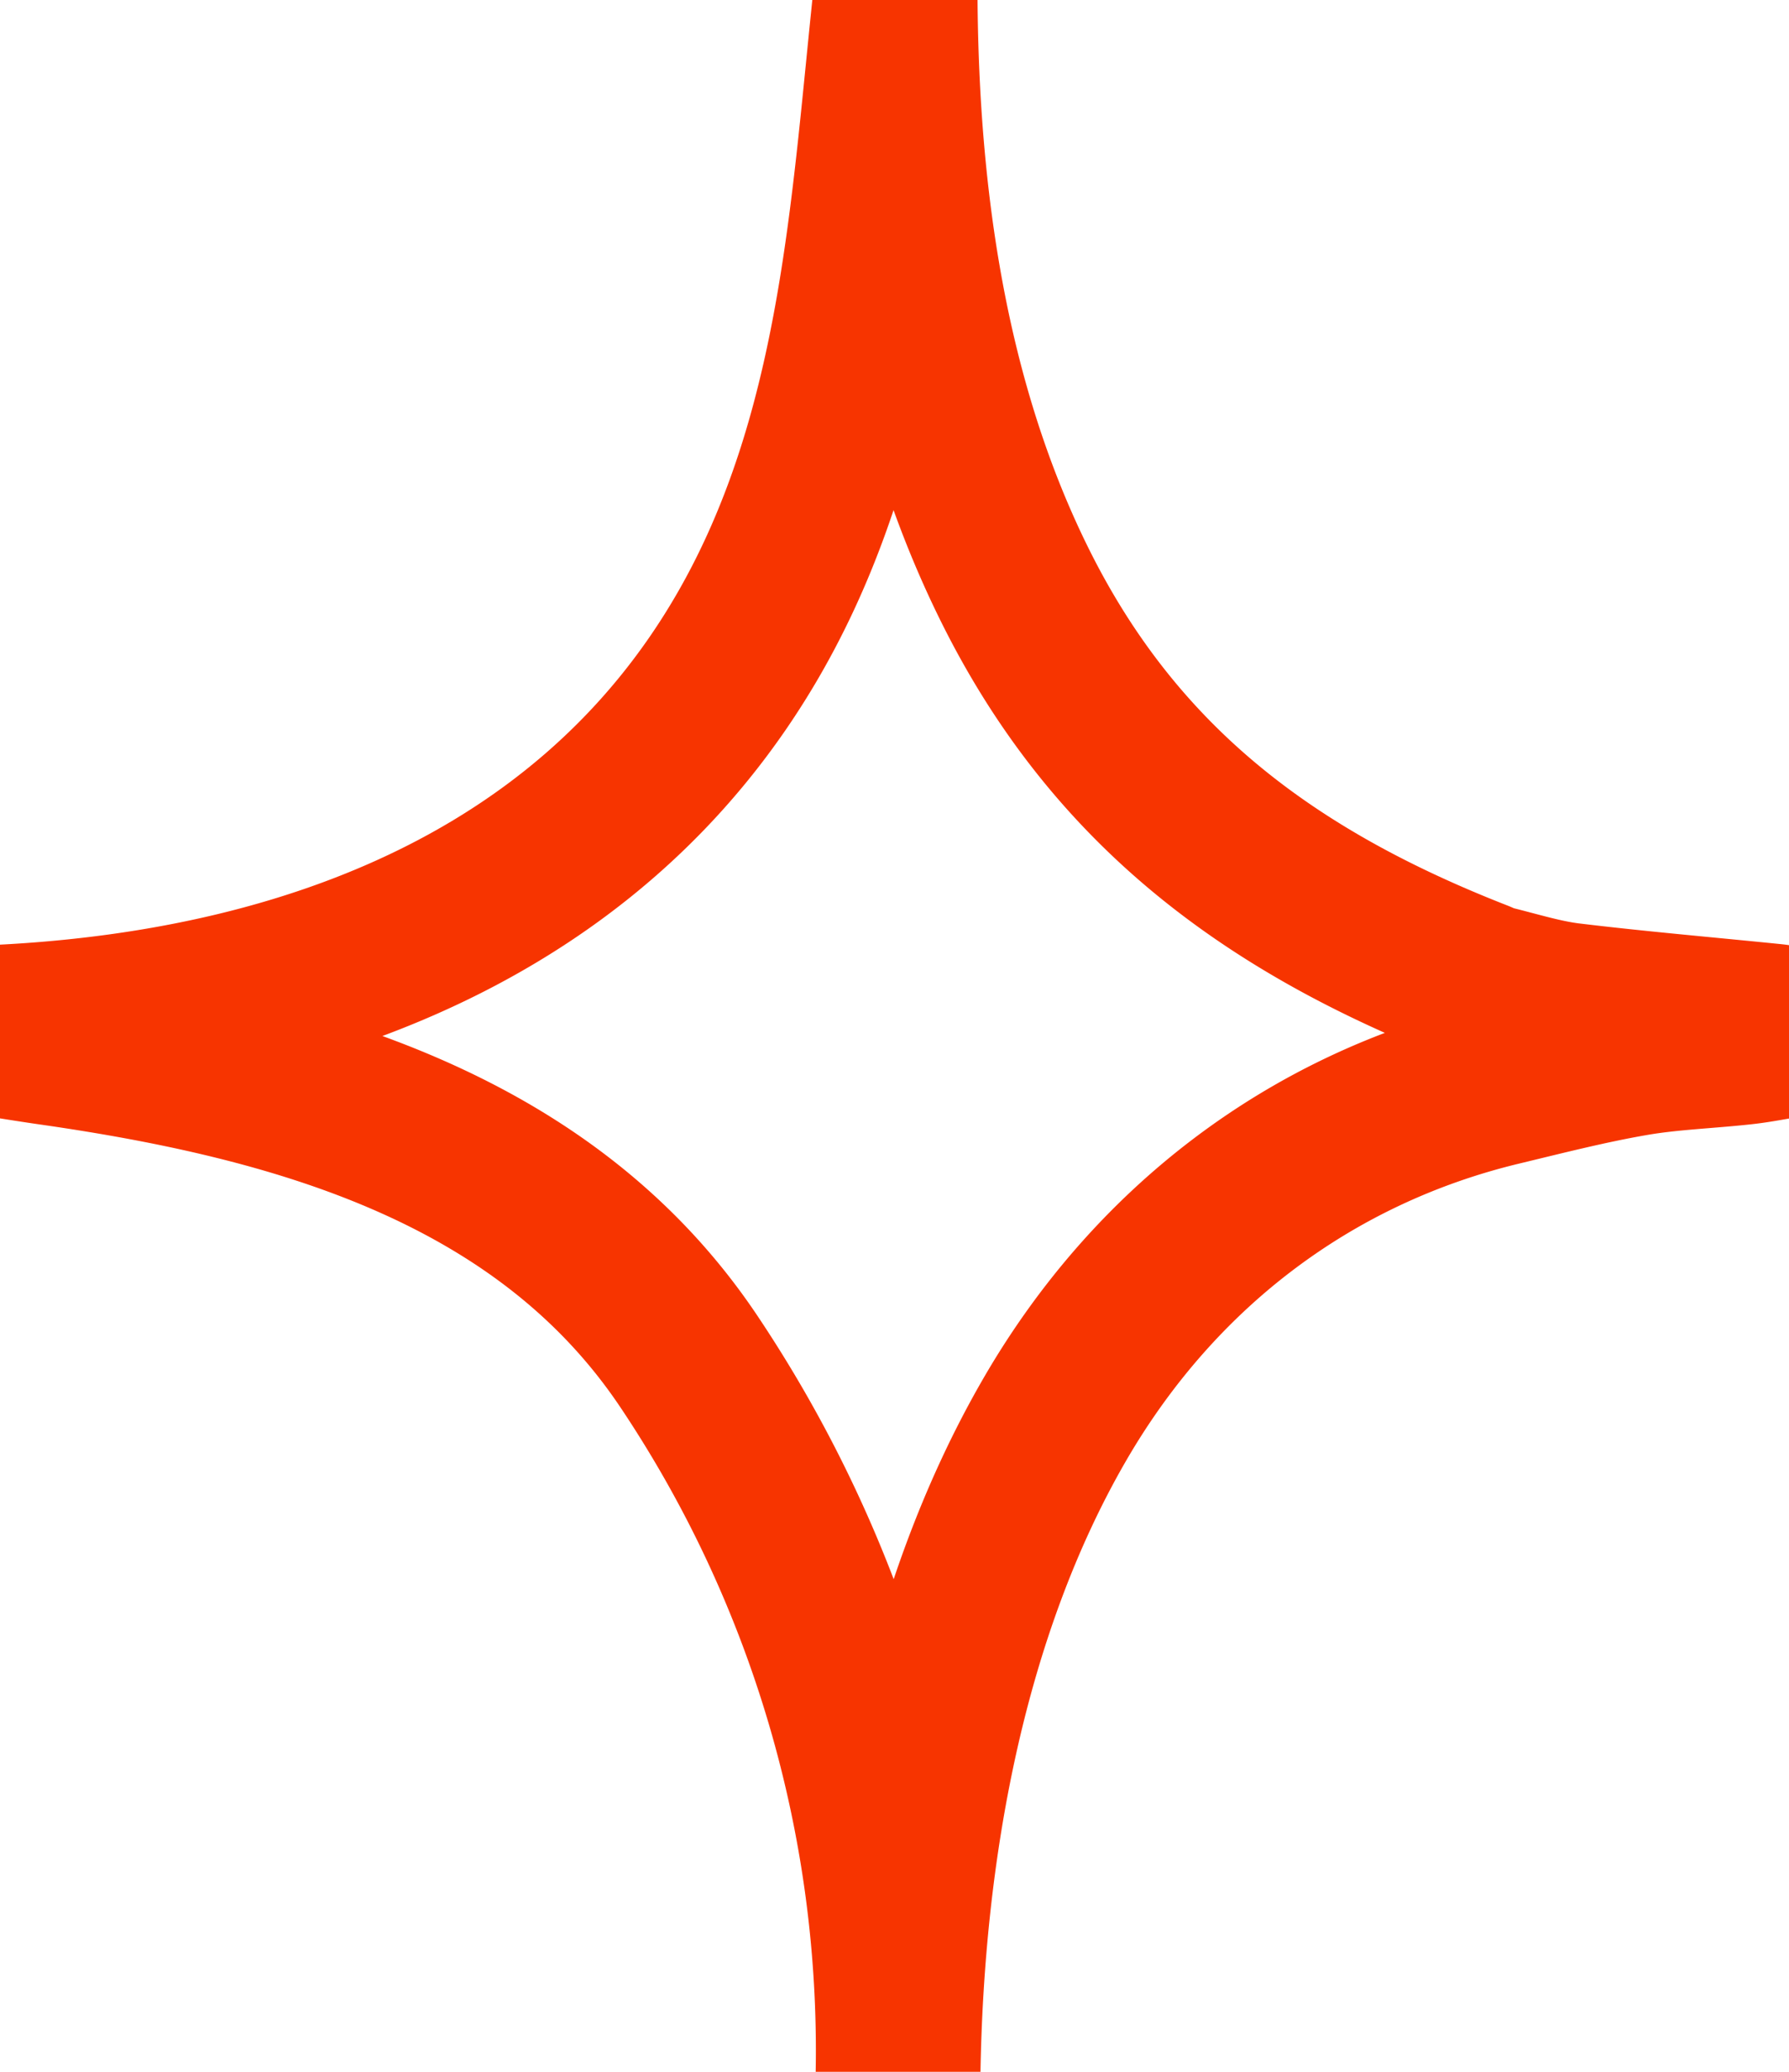 <svg fill="none" height="22" viewBox="0 0 19 22" width="19" xmlns="http://www.w3.org/2000/svg"><path d="M.003 10.907c3.439-.17 6.725-1.463 8.277-4.807.887-1.91 1.01-4.034 1.227-6.1.016 2.117.32 4.272 1.25 6.17 1.069 2.183 2.745 3.406 4.938 4.262.034.013.064.035.1.044.286.068.57.16.86.197.725.088 1.453.15 2.18.224.054.006.107.018.16.028l.005.065c-.163.026-.326.06-.49.078-.389.043-.782.055-1.167.122-.475.082-.944.202-1.413.315-2.028.488-3.68 1.757-4.73 3.572-1.185 2.05-1.623 4.575-1.662 6.923a13.147 13.147 0 00-2.22-7.54c-1.524-2.278-4.17-3.01-6.744-3.382-.192-.027-.382-.058-.574-.088l.003-.082z" stroke="#f73400" vector-effect="non-scaling-stroke" stroke-miterlimit="10" stroke-width="1.75"/></svg>